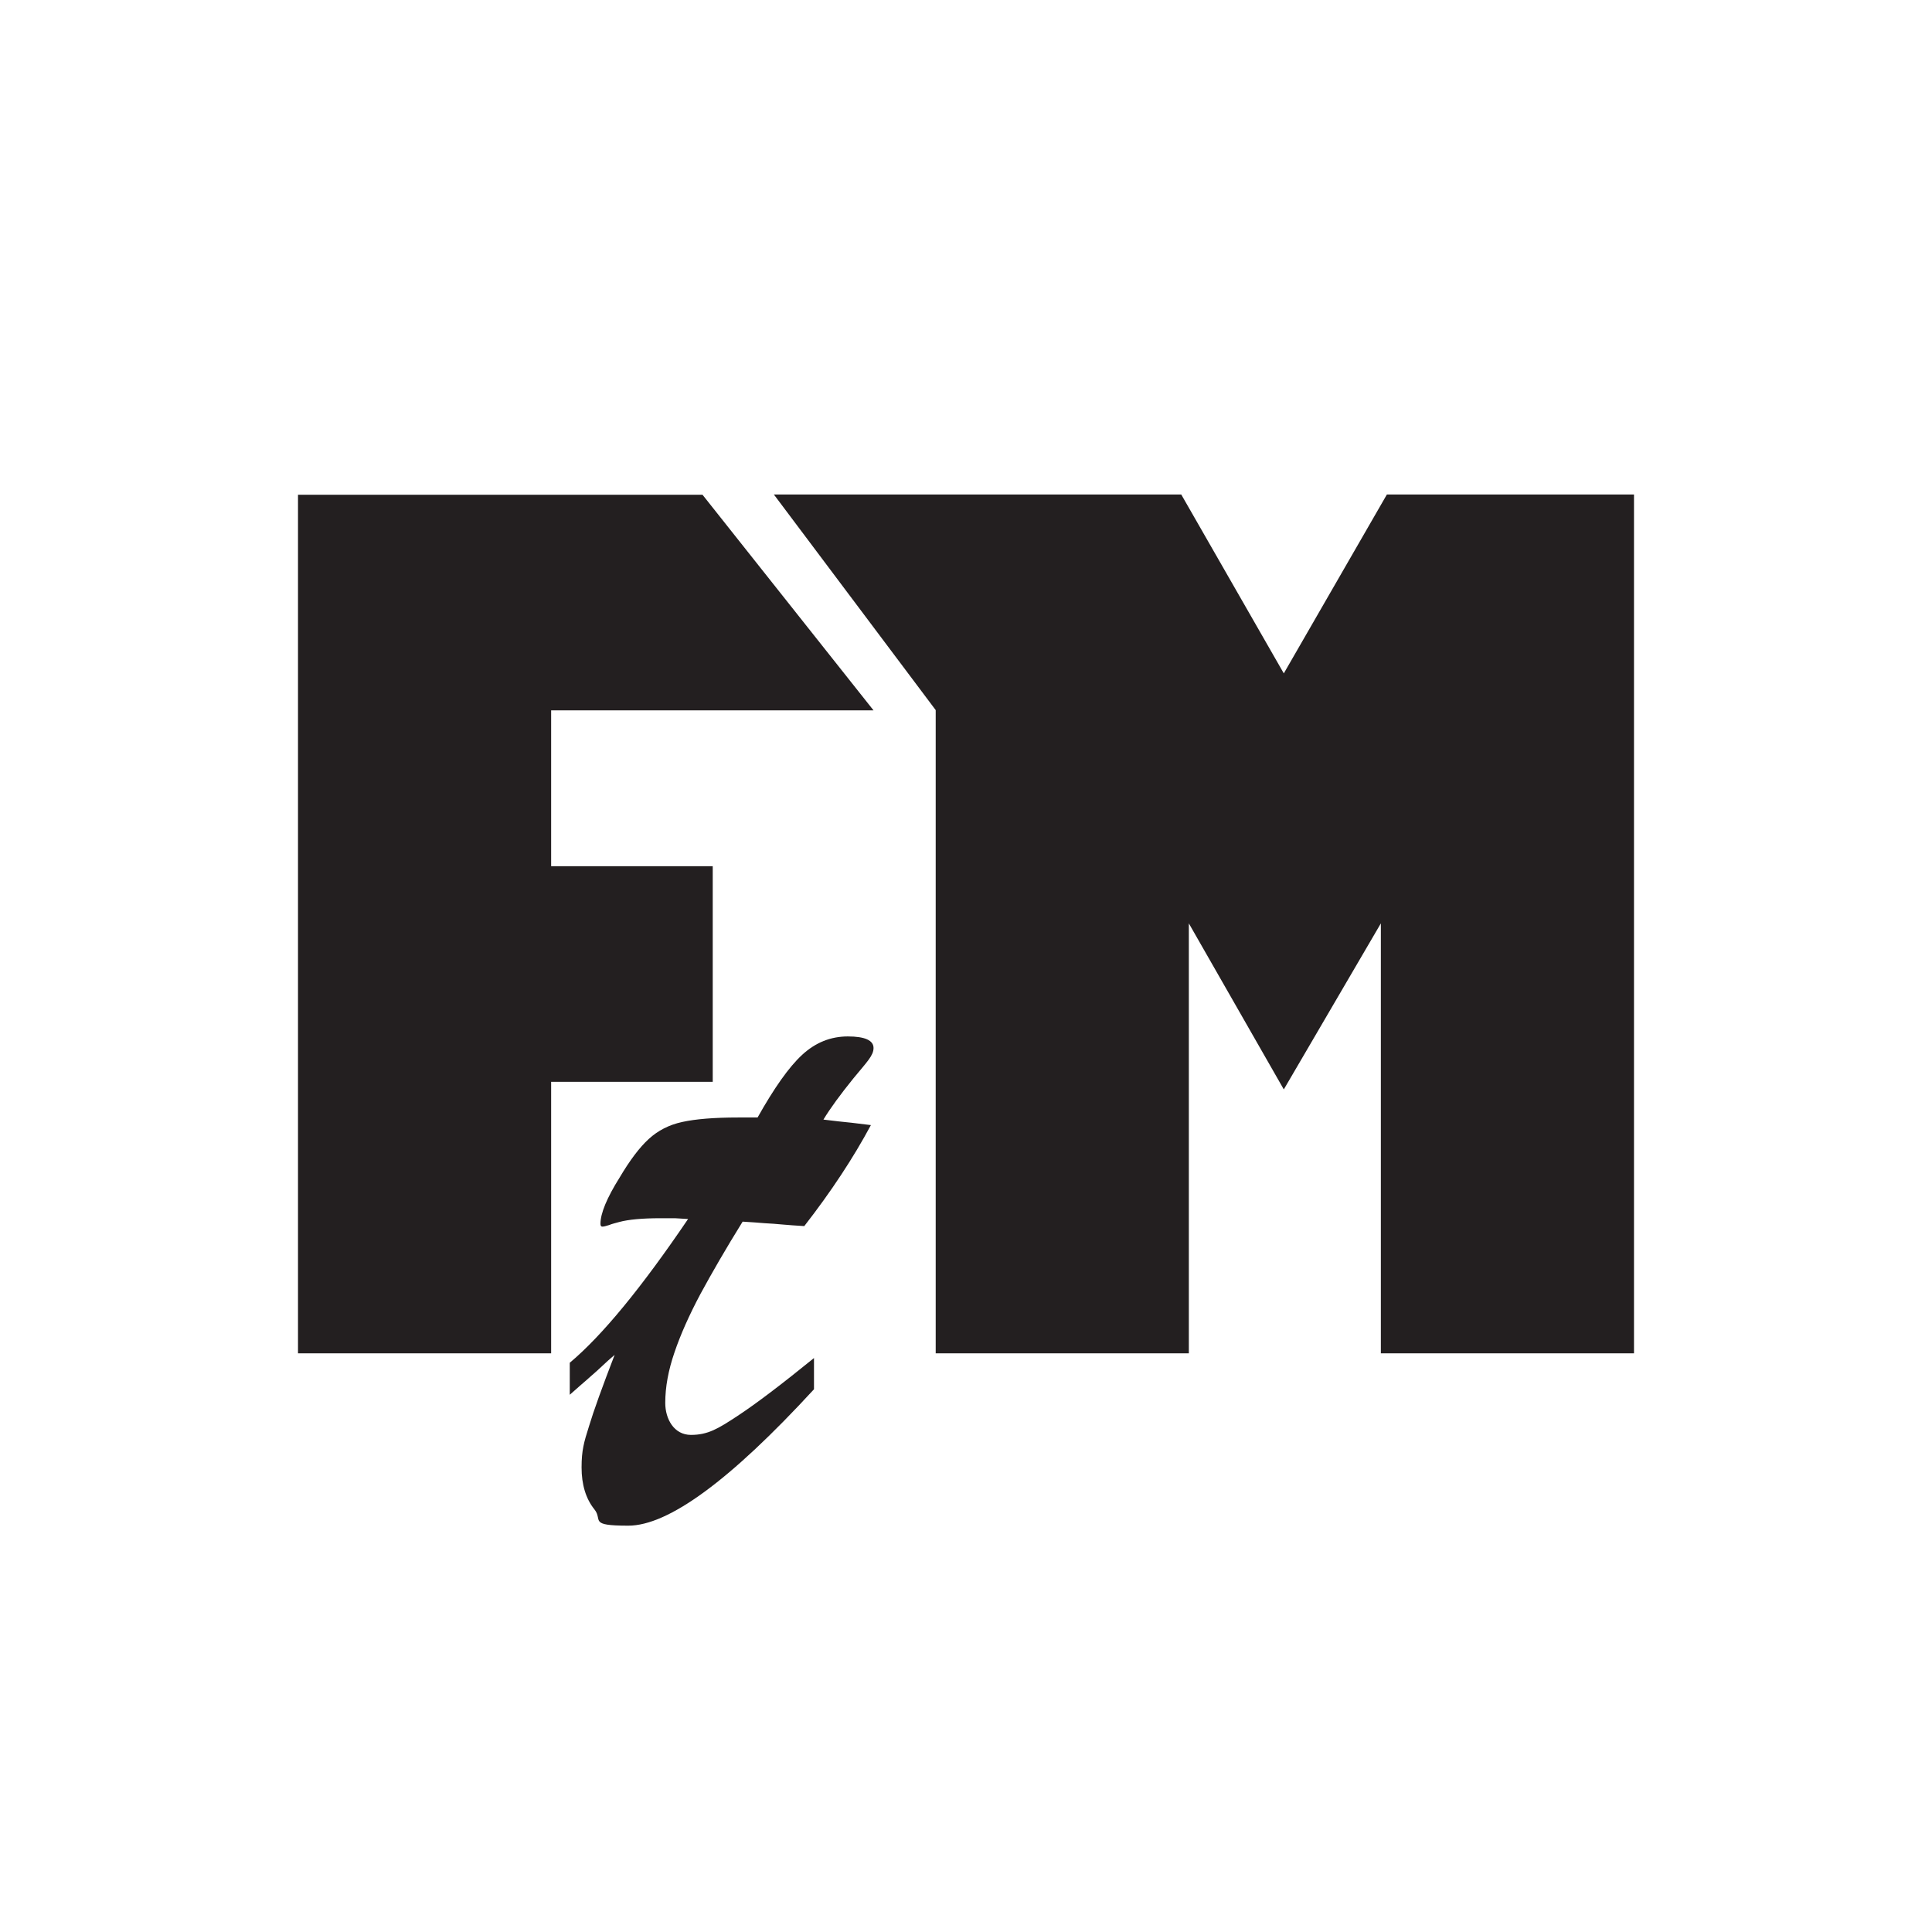 <svg viewBox="0 0 736.5 736.5" xmlns="http://www.w3.org/2000/svg" data-sanitized-data-name="Layer 1" data-name="Layer 1" id="Layer_1">
  <defs>
    <style>
      .cls-1 {
        fill: #231f20;
      }
    </style>
  </defs>
  <path d="m210.1,515.9h-96.5V188.6h154.2l65.2,82.2h-122.9v59.4h61.6v82.2h-61.6v103.6Z" class="cls-1"></path>
  <path d="m453.2,515.9h-96.5v-245.2l-61.7-82.2h155.3l39.1,68.2,39.3-68.2h94.2v327.4h-96.5v-163.9l-37,63.3-36.2-63.3v163.9Z" class="cls-1"></path>
  <path d="m281.2,426h7.6c6.3-11.2,11.9-19.2,17-23.9,5.1-4.7,10.9-7,17.4-7s9.8,1.5,9.8,4.4-2.5,5.3-7.6,11.5c-5.1,6.3-8.9,11.5-11.5,15.8,4,.5,7.6.9,10.7,1.2,3.1.4,5.6.7,7.4.9-6.7,12.5-15.2,25.4-25.4,38.5-3.3-.2-6.1-.4-8.3-.6-2.2-.2-4.5-.4-6.8-.5-2.3-.2-5.1-.4-8.4-.6-6.4,10.3-11.7,19.5-16.1,27.6-4.3,8.1-7.6,15.5-9.9,22.3-2.3,6.7-3.5,13.1-3.5,19.2s3.3,12.2,9.8,12.2,10.4-2.4,17.7-7.2c7.3-4.8,17-12.2,29.2-22.1v11.9c-31.9,34.7-55.5,52-70.8,52s-9.6-2.1-12.9-6.2c-3.3-4.1-4.9-9.5-4.9-16s.9-9.6,2.8-15.6c1.8-6,5.1-15.1,9.8-27.3-1.7,1.4-3.2,2.8-4.7,4.2-1.5,1.4-2.8,2.6-4.1,3.7-1.2,1.1-2.6,2.3-4,3.5-1.4,1.2-2.8,2.5-4.3,3.8v-12.2c12.4-10.4,27.4-28.7,45.1-54.8-1.8-.1-3.4-.2-5-.3-1.5,0-3.4,0-5.5,0-7,0-12.2.5-15.6,1.4-1.4.4-2.8.7-4,1.2-1.2.4-2.1.6-2.6.6s-.7-.4-.7-1.1c0-3.9,2.4-9.8,7.3-17.6,3.9-6.6,7.6-11.5,11.1-14.7,3.5-3.2,7.7-5.4,12.8-6.5,5-1.1,12.1-1.7,21.2-1.7Z" class="cls-1"></path>
</svg>